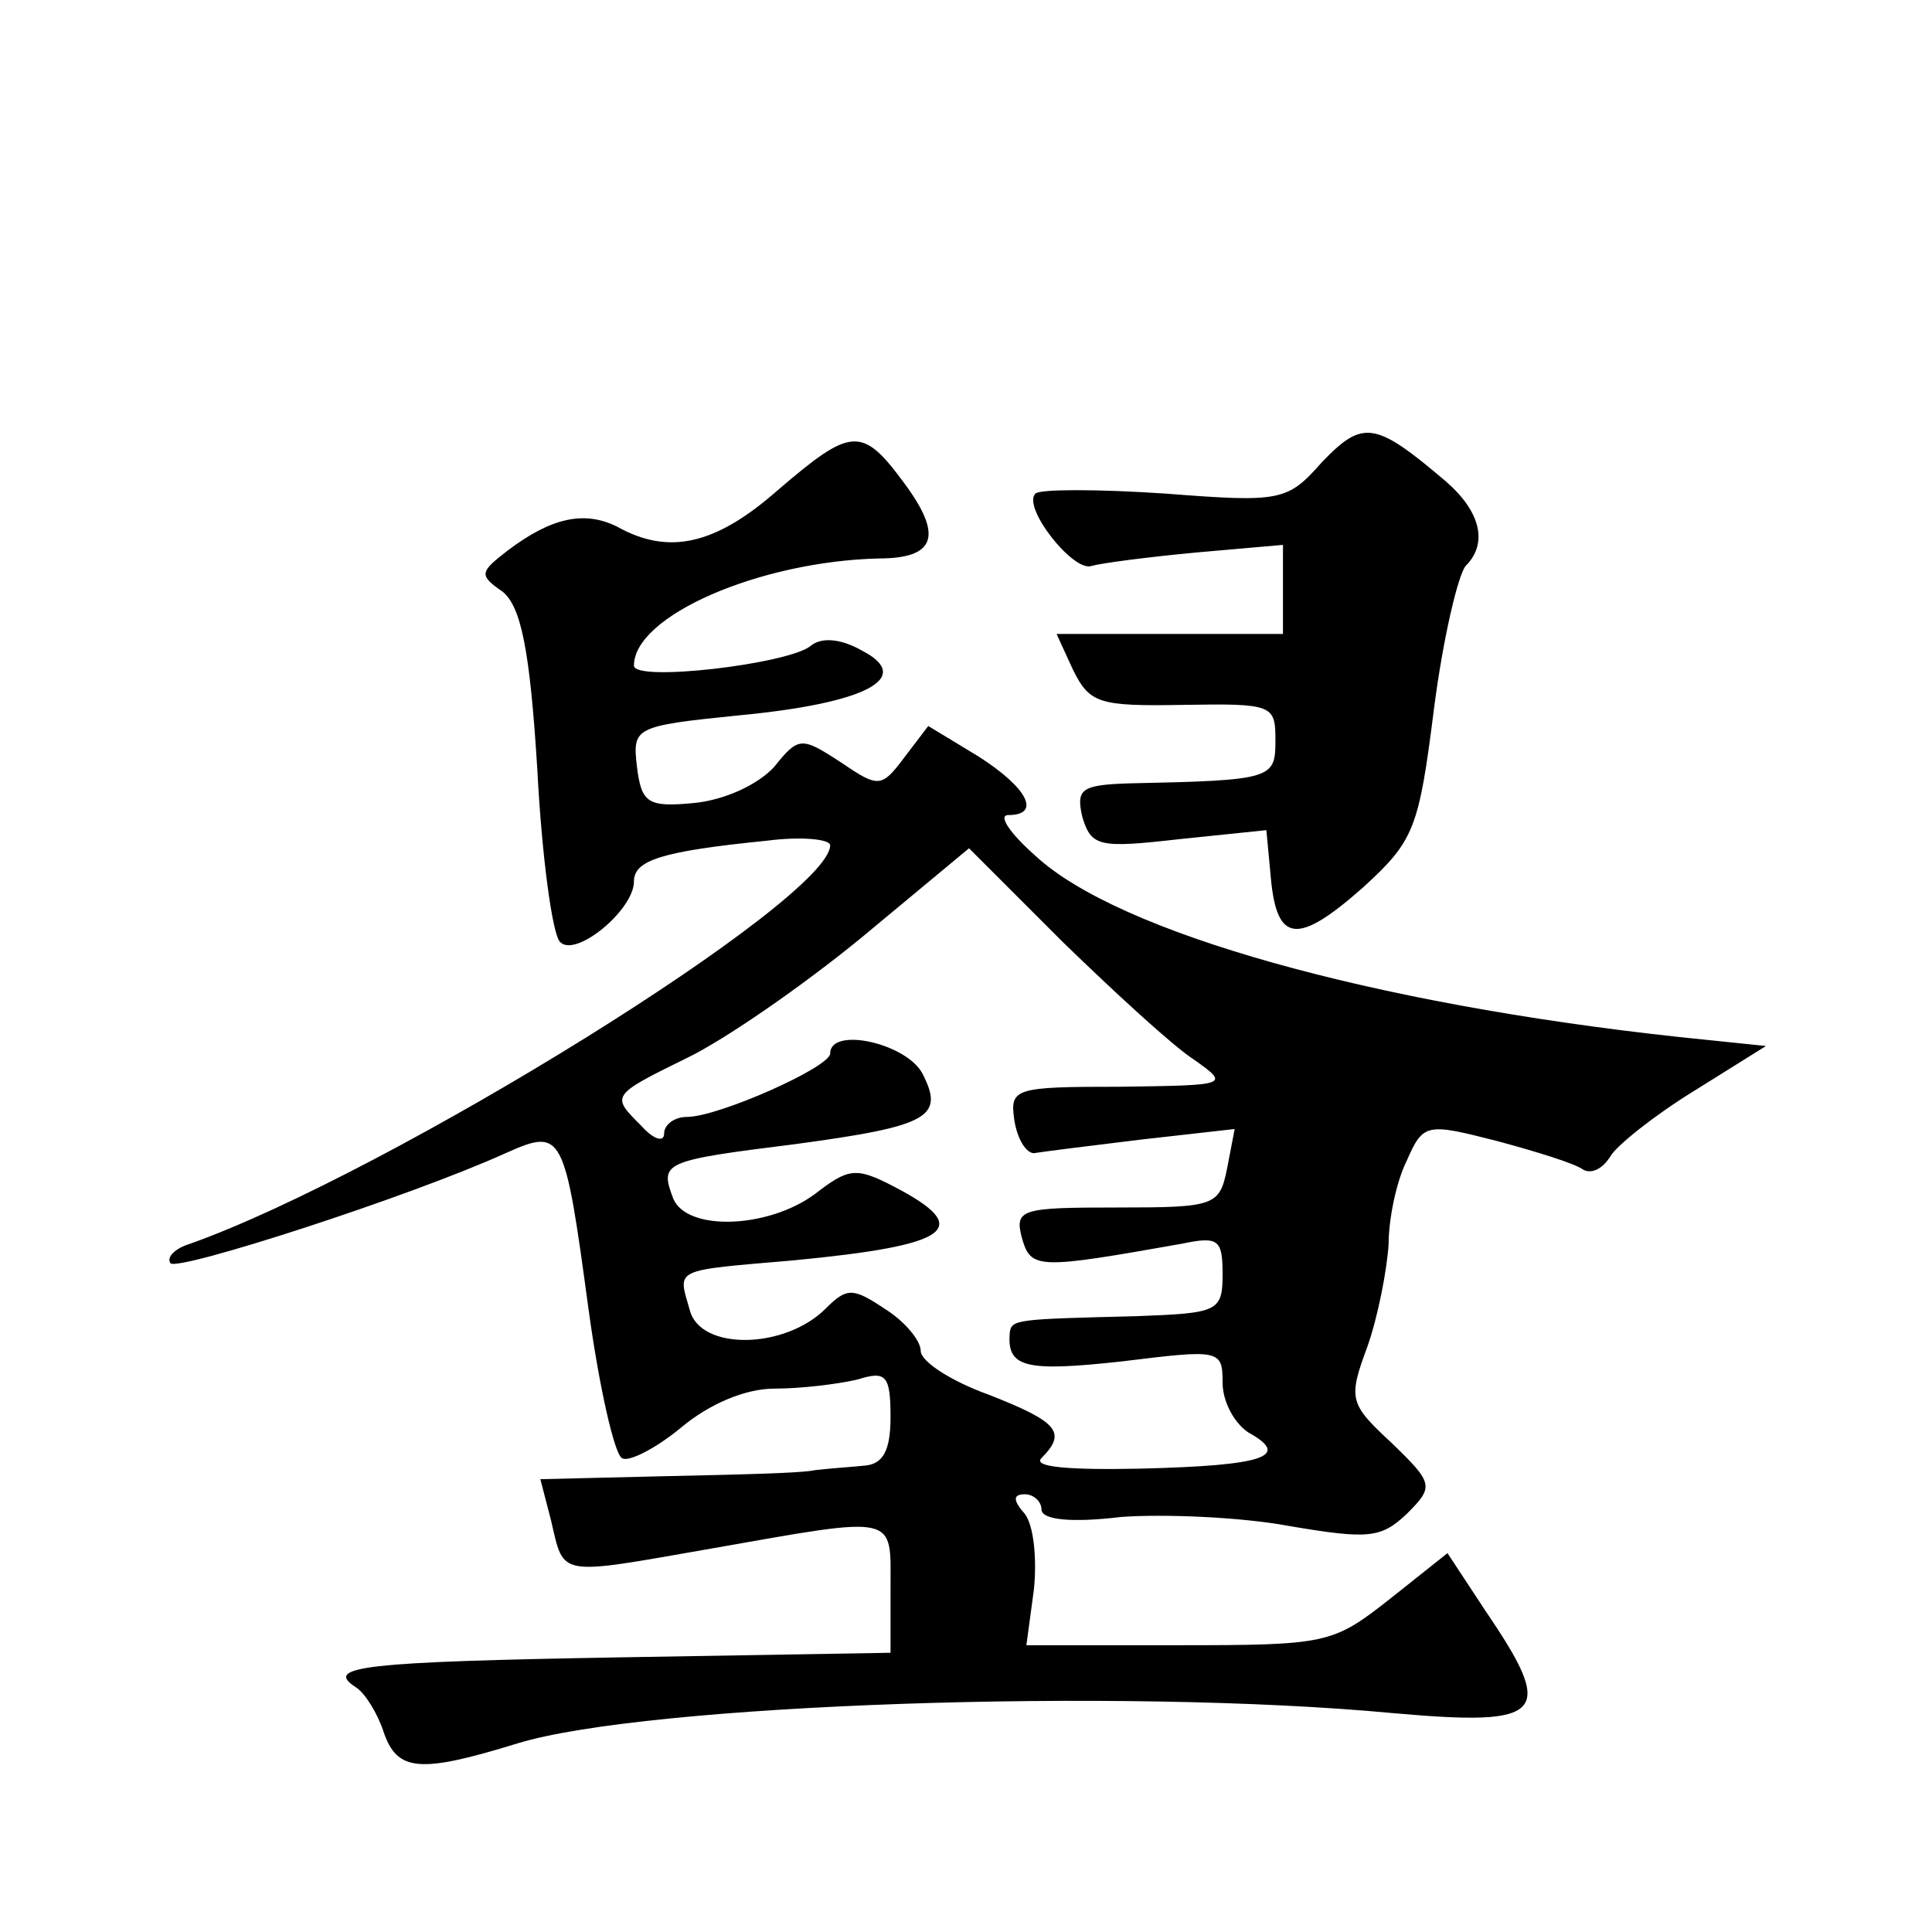 <?xml version="1.0" standalone="no"?>
<!DOCTYPE svg PUBLIC "-//W3C//DTD SVG 20010904//EN"
 "http://www.w3.org/TR/2001/REC-SVG-20010904/DTD/svg10.dtd">
<svg version="1.0" xmlns="http://www.w3.org/2000/svg"
 width="128pt" height="128pt" viewBox="0 0 128 128"
 preserveAspectRatio="xMidYMid meet">
<g transform="translate(0,128) scale(0.1,-0.1)"
fill="#0" stroke="none">
<path d="M876 974 c-23 -26 -27 -27 -104 -21 -45 3 -83 3 -86 0 -9 -9 25 -52 37
-48 7 2 38 6 70 9 l57 5 0 -29 0 -30 -75 0 -75 0 11 -24 c11 -22 17 -24 73 -23
59 1 61 0 61 -23 0 -26 -1 -27 -97 -29 -32 -1 -35 -4 -31 -22 6 -20 11 -21 64 -15
l58 6 3 -32 c4 -43 18 -44 61 -6 34 31 37 39 47 118 6 47 16 89 21 95 15 15 10
36 -13 56 -47 40 -55 41 -82 13z M515 955 c-41 -36 -72 -43 -106 -24 -22 11 -44
6 -73 -16 -18 -14 -19 -16 -3 -27 12 -10 18 -37 23 -118 3 -58 10 -109 15 -114
10 -11 49 21 49 40 0 14 18 20 88 27 23 3 42 1 42 -3 0 -36 -292 -217 -424 -264
-10 -3 -16 -9 -13 -13 6 -5 158 44 222 73 38 17 39 14 55 -104 7 -51 17 -95 22
-98 4 -3 22 6 39 20 19 16 43 26 62 26 18 0 42 3 55 6 19 6 22 3 22 -25 0 -22 -5
-31 -17 -32 -10 -1 -25 -2 -33 -3 -8 -2 -53 -3 -99 -4 l-83 -2 7 -27 c9 -38 3 -37
106 -19 125 22 119 23 119 -26 l0 -43 -177 -3 c-173 -3 -199 -6 -177 -20 6 -4 14
-17 18 -29 9 -27 24 -28 89 -8 85 26 399 37 580 20 101 -9 108 -1 61 68 l-25 38
-39 -31 c-37 -29 -41 -30 -139 -30 l-101 0 5 37 c2 20 0 42 -6 50 -8 9 -8 13 0
13 6 0 11 -5 11 -10 0 -7 20 -9 53 -5 28 2 79 0 111 -6 53 -9 61 -8 78 8 18 18
18 20 -10 47 -28 26 -29 29 -16 64 7 20 13 51 14 68 0 16 5 41 12 55 11 25 13 25
60 13 26 -7 52 -15 57 -19 6 -3 13 1 18 9 4 7 29 27 55 43 l48 30 -58 6 c-203 22
-371 69 -426 120 -17 15 -25 27 -18 27 22 0 13 18 -20 39 l-33 20 -16 -21 c-15
-20 -17 -20 -42 -3 -26 17 -28 17 -44 -3 -11 -12 -33 -22 -53 -24 -31 -3 -35 0
-38 24 -3 26 -2 27 67 34 85 8 117 25 82 43 -14 8 -27 9 -34 3 -15 -12 -117 -24
-117 -13 0 33 83 69 162 71 38 0 43 15 17 50 -28 38 -35 37 -84 -5z m276 -377 c24
-17 23 -17 -49 -18 -70 0 -73 -1 -70 -22 2 -13 8 -22 13 -22 6 1 38 5 71 9 l62
7 -5 -26 c-5 -25 -8 -26 -73 -26 -63 0 -68 -1 -63 -20 6 -21 10 -21 106 -4 24 5
27 3 27 -20 0 -25 -3 -26 -57 -28 -79 -2 -83 -2 -84 -11 -2 -23 10 -26 74 -19 65
8 67 8 67 -14 0 -13 8 -27 17 -33 29 -16 10 -22 -71 -24 -48 -1 -72 1 -66 7 17
17 11 24 -35 42 -25 9 -45 22 -45 29 0 7 -11 20 -24 28 -21 14 -25 14 -39 0 -27
-27 -83 -28 -90 -1 -8 28 -12 26 69 33 104 10 120 21 66 49 -25 13 -30 12 -52 -5
-31 -23 -85 -25 -94 -3 -9 24 -7 25 81 36 89 12 99 18 84 47 -11 20 -61 31 -61
13 0 -9 -74 -42 -95 -42 -8 0 -15 -5 -15 -11 0 -6 -7 -4 -15 5 -20 20 -21 20 30
45 25 12 77 48 116 80 l71 59 62 -62 c34 -33 73 -69 87 -78z"/>
</g>
</svg>
